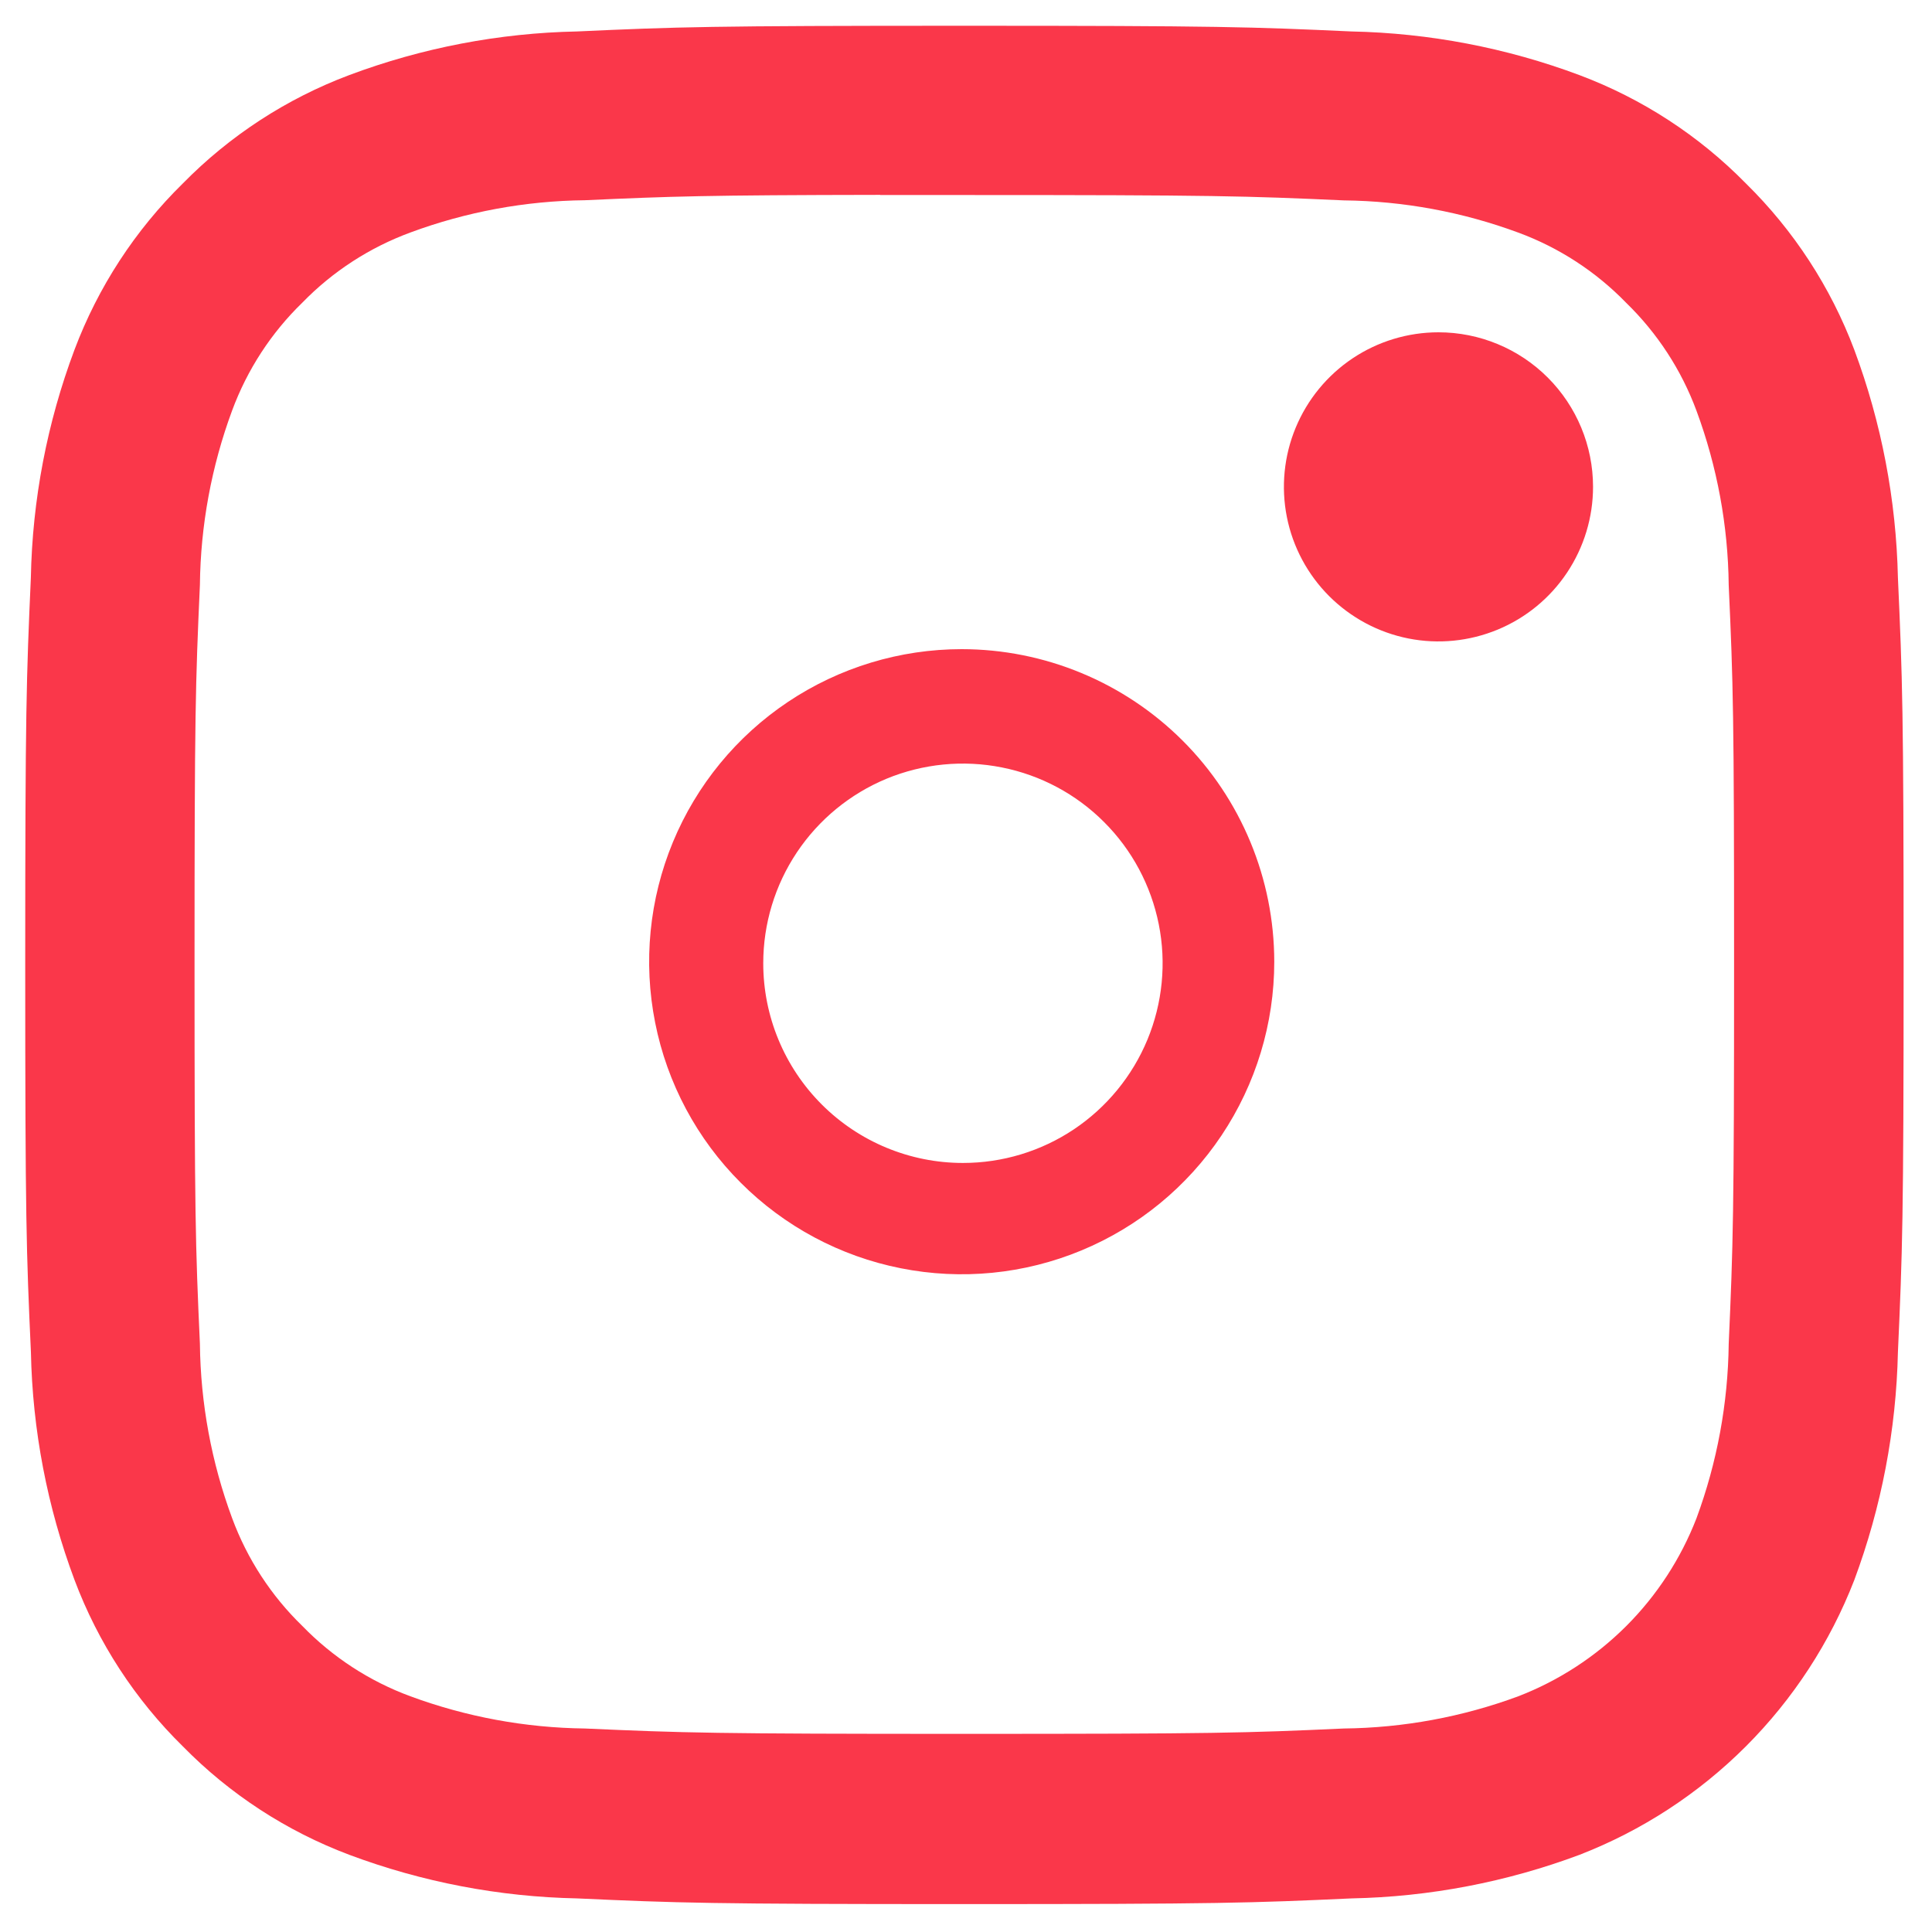 <svg width="36" height="36" viewBox="0 0 36 36" fill="none" xmlns="http://www.w3.org/2000/svg">
<g clip-path="url(#clip0_615_3979)">
<g clip-path="url(#clip1_615_3979)">
<g clip-path="url(#clip2_615_3979)">
<path d="M17.97 0.48C13.217 0.48 12.621 0.501 10.754 0.586C9.303 0.615 7.867 0.89 6.508 1.399C5.34 1.838 4.282 2.527 3.408 3.417C2.517 4.291 1.828 5.349 1.388 6.517C0.878 7.876 0.603 9.312 0.575 10.764C0.492 12.63 0.47 13.227 0.47 17.98C0.47 22.733 0.491 23.327 0.576 25.194C0.605 26.645 0.88 28.081 1.389 29.441C1.828 30.609 2.517 31.667 3.407 32.541C4.281 33.432 5.339 34.121 6.507 34.561C7.867 35.07 9.303 35.345 10.755 35.374C12.622 35.459 13.218 35.48 17.97 35.48C22.722 35.48 23.318 35.459 25.184 35.374C26.636 35.345 28.073 35.07 29.434 34.561C30.596 34.11 31.651 33.422 32.532 32.541C33.413 31.66 34.101 30.604 34.552 29.442C35.058 28.082 35.333 26.646 35.365 25.195C35.449 23.328 35.471 22.733 35.471 17.981C35.471 13.229 35.449 12.632 35.365 10.765C35.333 9.314 35.059 7.878 34.552 6.518C34.112 5.35 33.422 4.292 32.532 3.418C31.658 2.527 30.6 1.839 29.432 1.4C28.071 0.891 26.634 0.616 25.181 0.586C23.315 0.501 22.72 0.48 17.97 0.48ZM16.4 3.634H17.97C22.642 3.634 23.196 3.651 25.042 3.734C26.151 3.746 27.25 3.949 28.291 4.334C29.051 4.614 29.738 5.062 30.302 5.643C30.883 6.208 31.331 6.895 31.612 7.655C31.997 8.695 32.2 9.794 32.212 10.903C32.296 12.748 32.312 13.303 32.312 17.972C32.312 22.641 32.294 23.196 32.212 25.041C32.199 26.15 31.996 27.249 31.612 28.289C31.32 29.043 30.874 29.728 30.302 30.3C29.73 30.871 29.045 31.317 28.291 31.608C27.25 31.993 26.151 32.196 25.042 32.208C23.197 32.292 22.642 32.308 17.97 32.308C13.298 32.308 12.743 32.29 10.898 32.208C9.788 32.195 8.689 31.992 7.648 31.608C6.887 31.328 6.199 30.88 5.635 30.299C5.053 29.735 4.606 29.048 4.325 28.288C3.94 27.248 3.737 26.149 3.725 25.04C3.641 23.195 3.625 22.64 3.625 17.968C3.625 13.296 3.642 12.744 3.725 10.899C3.737 9.79 3.94 8.691 4.325 7.65C4.606 6.89 5.053 6.202 5.635 5.638C6.2 5.057 6.889 4.611 7.65 4.331C8.691 3.946 9.79 3.743 10.9 3.731C12.514 3.658 13.14 3.636 16.4 3.631V3.634Z" fill="#FA374A"/>
<path d="M26.804 6.192C26.234 6.192 25.677 6.361 25.204 6.677C24.73 6.994 24.361 7.444 24.143 7.97C23.925 8.496 23.868 9.075 23.979 9.634C24.09 10.193 24.365 10.706 24.768 11.109C25.171 11.511 25.684 11.786 26.243 11.897C26.801 12.008 27.38 11.95 27.907 11.732C28.433 11.514 28.883 11.145 29.199 10.671C29.515 10.197 29.684 9.641 29.684 9.071C29.684 8.307 29.38 7.575 28.84 7.035C28.3 6.495 27.567 6.192 26.804 6.192Z" fill="#FA374A"/>
<path fill-rule="evenodd" clip-rule="evenodd" d="M17.92 12.096C16.768 12.096 15.642 12.438 14.684 13.078C13.726 13.718 12.98 14.627 12.539 15.691C12.098 16.756 11.983 17.927 12.208 19.056C12.432 20.186 12.987 21.224 13.802 22.038C14.616 22.853 15.654 23.408 16.784 23.632C17.913 23.857 19.084 23.742 20.148 23.301C21.213 22.86 22.122 22.114 22.762 21.156C23.402 20.198 23.744 19.072 23.744 17.92C23.743 16.376 23.13 14.894 22.038 13.802C20.945 12.71 19.464 12.097 17.92 12.096ZM17.944 21.67C18.68 21.67 19.399 21.452 20.011 21.043C20.622 20.634 21.099 20.052 21.381 19.372C21.662 18.692 21.736 17.944 21.592 17.223C21.448 16.501 21.094 15.838 20.573 15.318C20.053 14.797 19.39 14.443 18.668 14.3C17.947 14.156 17.198 14.23 16.518 14.511C15.839 14.793 15.258 15.27 14.849 15.882C14.44 16.494 14.222 17.213 14.222 17.949C14.222 18.936 14.614 19.882 15.312 20.58C16.01 21.278 16.956 21.67 17.943 21.67H17.944Z" fill="#FA374A"/>
</g>
</g>
</g>
<defs>
<clipPath id="clip0_615_3979">
<rect width="35" height="35" fill="white" transform="translate(0.47 0.48)"/>
</clipPath>
<clipPath id="clip1_615_3979">
<rect width="35" height="35" fill="white" transform="translate(0.47 0.48)"/>
</clipPath>
<clipPath id="clip2_615_3979">
<rect width="35" height="35" fill="white" transform="translate(0.47 0.48)"/>
</clipPath>
</defs>
</svg>
